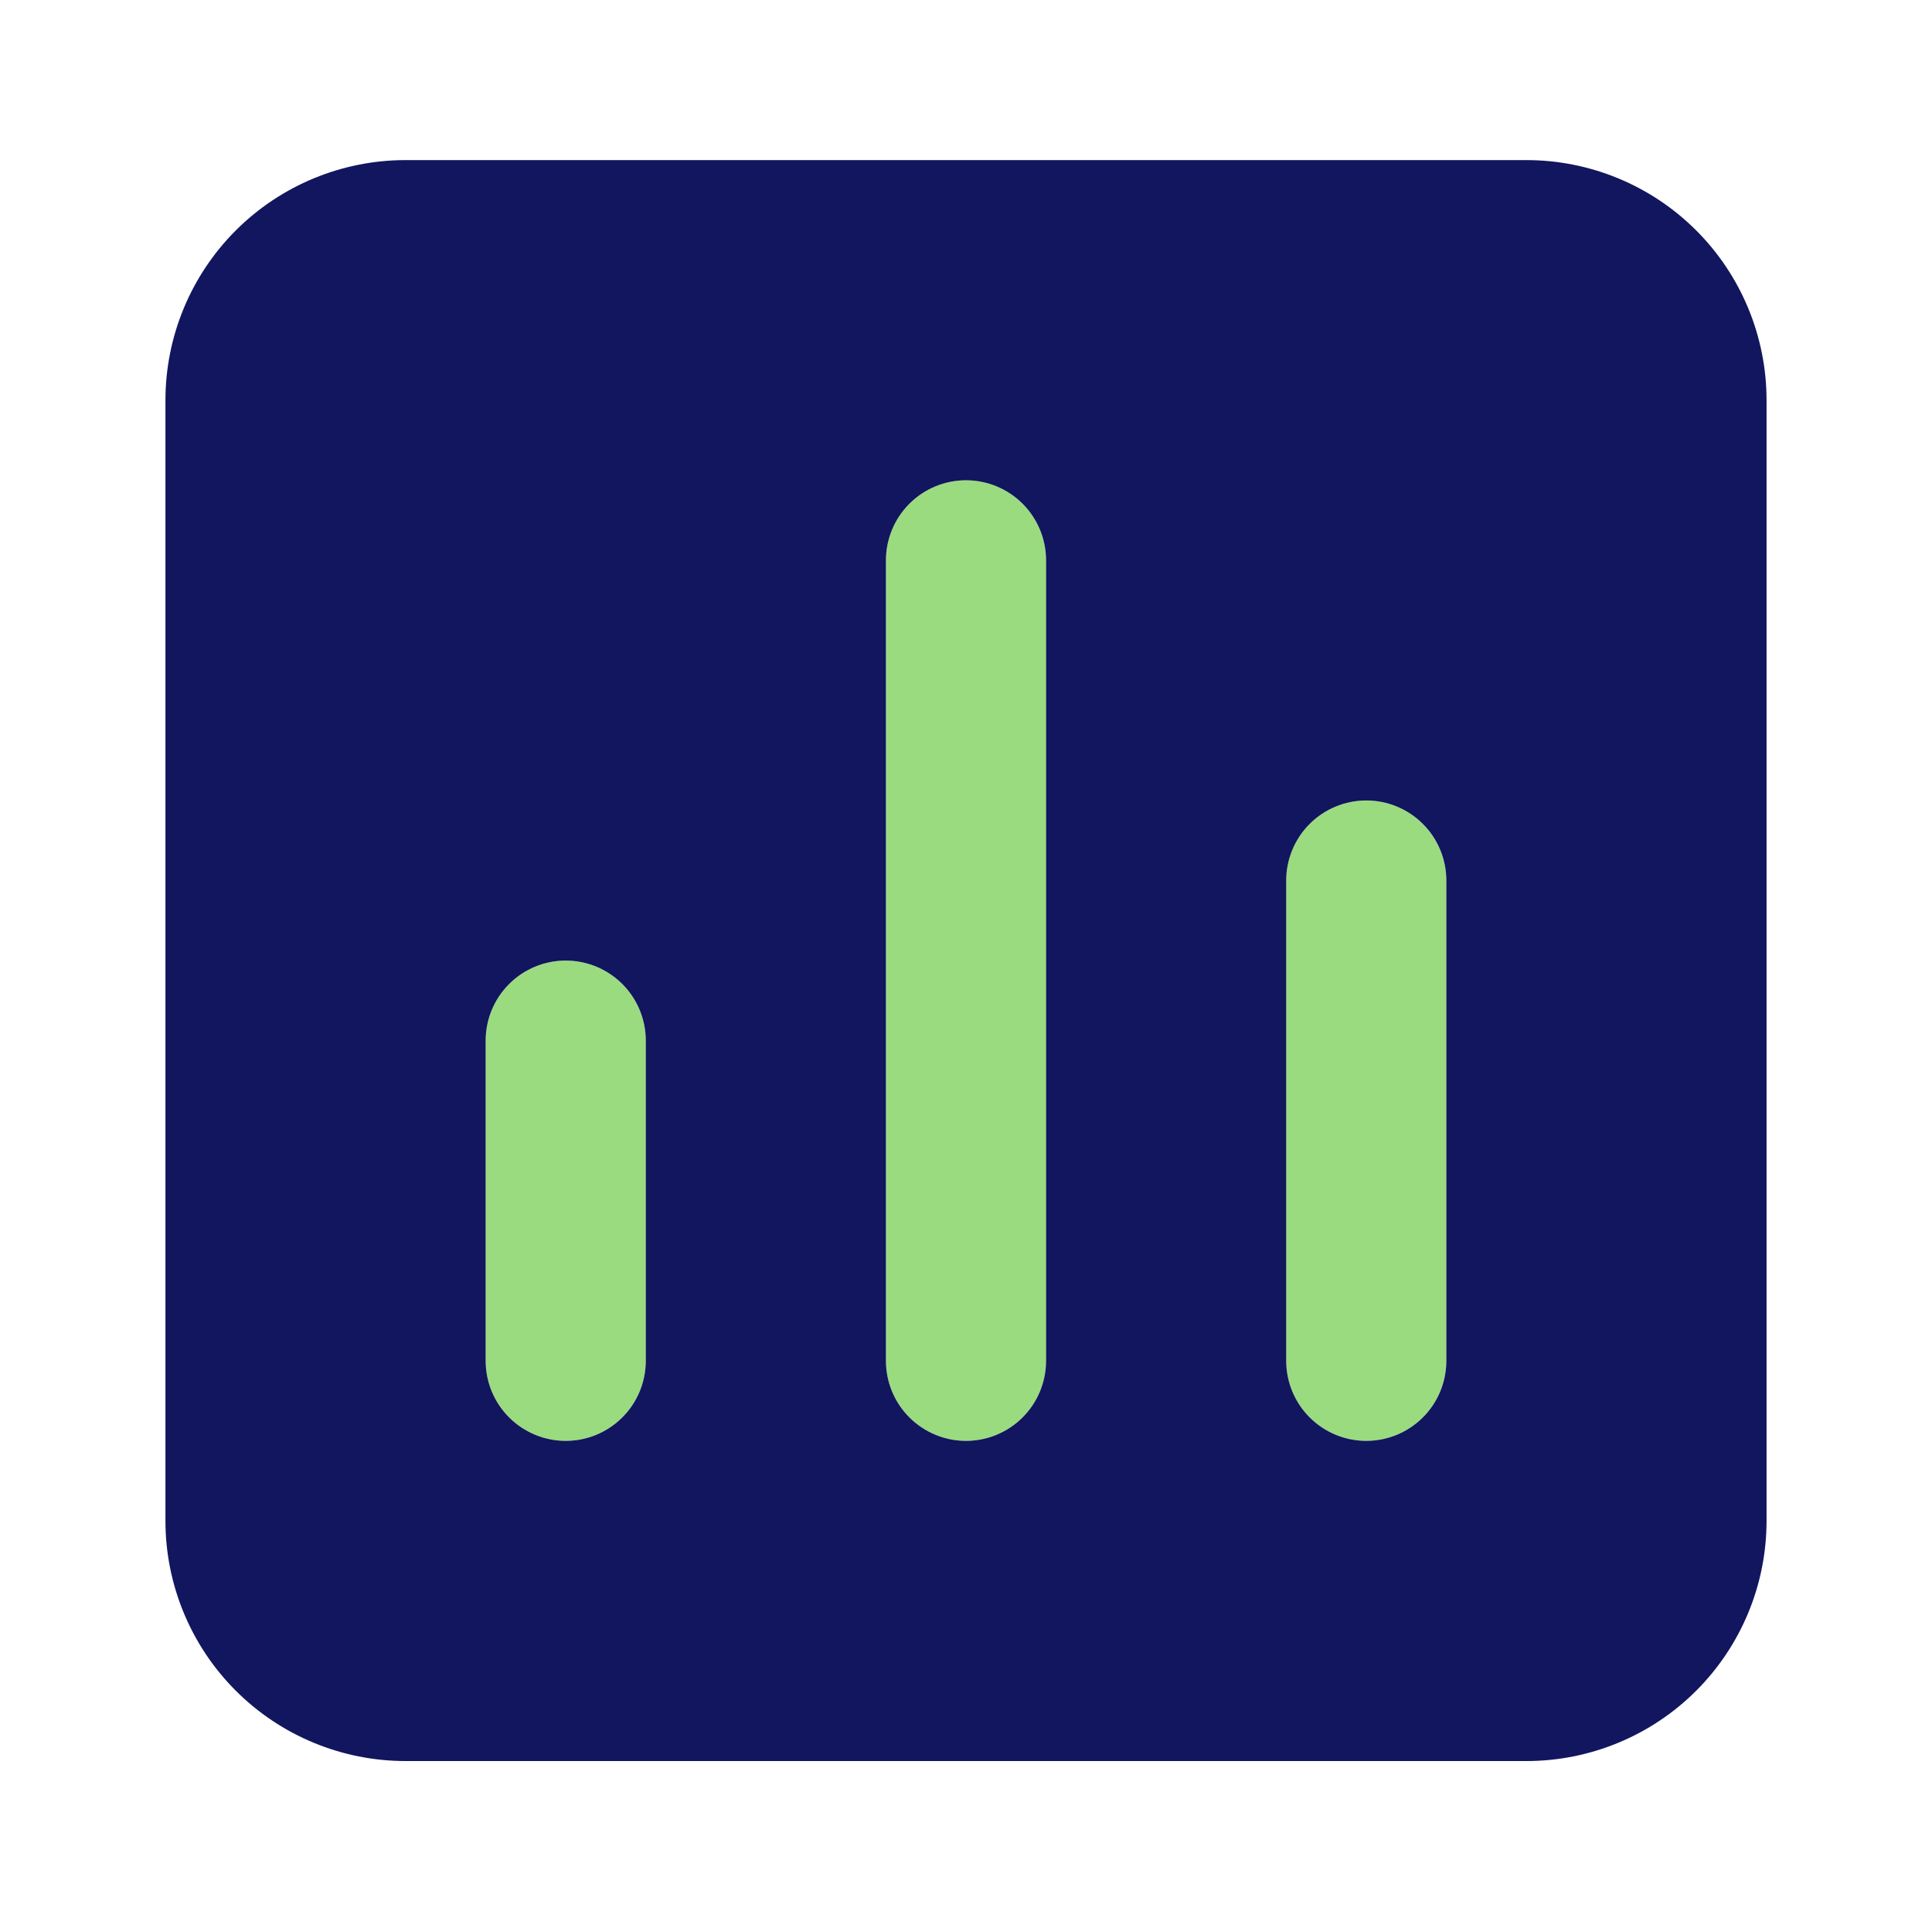 <svg xmlns="http://www.w3.org/2000/svg" width="181" height="180" viewBox="0 0 181 180" fill="none"><path d="M53 135C52.015 135 51.04 134.806 50.13 134.43C49.219 134.053 48.393 133.5 47.696 132.804C47 132.107 46.447 131.28 46.07 130.37C45.694 129.46 45.5 128.485 45.5 127.5V97.5C45.5 95.511 46.29 93.603 47.697 92.197C49.103 90.79 51.011 90 53 90C54.989 90 56.897 90.79 58.303 92.197C59.71 93.603 60.5 95.511 60.5 97.5V127.5C60.5 128.485 60.306 129.46 59.93 130.37C59.553 131.28 59 132.107 58.304 132.804C57.607 133.5 56.781 134.053 55.87 134.43C54.96 134.806 53.985 135 53 135ZM90.5 135C89.515 135 88.54 134.806 87.63 134.43C86.719 134.053 85.893 133.5 85.196 132.804C84.5 132.107 83.947 131.28 83.57 130.37C83.194 129.46 83 128.485 83 127.5V52.5C83 50.511 83.79 48.603 85.197 47.197C86.603 45.79 88.511 45 90.5 45C92.489 45 94.397 45.79 95.803 47.197C97.21 48.603 98 50.511 98 52.5V127.5C98 128.485 97.806 129.46 97.43 130.37C97.053 131.28 96.5 132.107 95.804 132.804C95.107 133.5 94.281 134.053 93.37 134.43C92.46 134.806 91.485 135 90.5 135ZM128 135C127.015 135 126.04 134.806 125.13 134.43C124.22 134.053 123.393 133.5 122.696 132.804C122 132.107 121.447 131.28 121.07 130.37C120.694 129.46 120.5 128.485 120.5 127.5V82.5C120.5 80.511 121.29 78.603 122.697 77.197C124.103 75.79 126.011 75 128 75C129.989 75 131.897 75.79 133.303 77.197C134.71 78.603 135.5 80.511 135.5 82.5V127.5C135.5 128.485 135.306 129.46 134.93 130.37C134.553 131.28 134 132.107 133.304 132.804C132.607 133.5 131.78 134.053 130.87 134.43C129.96 134.806 128.985 135 128 135Z" fill="#9BDB80"></path><path d="M143 15H38C32.033 15 26.31 17.37 22.09 21.59C17.87 25.81 15.5 31.533 15.5 37.5V142.5C15.5 148.467 17.87 154.19 22.09 158.41C26.31 162.629 32.033 165 38 165H143C148.967 165 154.69 162.629 158.91 158.41C163.129 154.19 165.5 148.467 165.5 142.5V37.5C165.5 31.533 163.129 25.81 158.91 21.59C154.69 17.37 148.967 15 143 15ZM60.5 127.5C60.5 129.489 59.71 131.397 58.303 132.803C56.897 134.21 54.989 135 53 135C51.011 135 49.103 134.21 47.697 132.803C46.29 131.397 45.5 129.489 45.5 127.5V97.5C45.5 95.511 46.29 93.603 47.697 92.197C49.103 90.79 51.011 90 53 90C54.989 90 56.897 90.79 58.303 92.197C59.71 93.603 60.5 95.511 60.5 97.5V127.5ZM98 127.5C98 129.489 97.21 131.397 95.803 132.803C94.397 134.21 92.489 135 90.5 135C88.511 135 86.603 134.21 85.197 132.803C83.79 131.397 83 129.489 83 127.5V52.5C83 50.511 83.79 48.603 85.197 47.197C86.603 45.79 88.511 45 90.5 45C92.489 45 94.397 45.79 95.803 47.197C97.21 48.603 98 50.511 98 52.5V127.5ZM135.5 127.5C135.5 129.489 134.71 131.397 133.303 132.803C131.897 134.21 129.989 135 128 135C126.011 135 124.103 134.21 122.697 132.803C121.29 131.397 120.5 129.489 120.5 127.5V82.5C120.5 80.511 121.29 78.603 122.697 77.197C124.103 75.79 126.011 75 128 75C129.989 75 131.897 75.79 133.303 77.197C134.71 78.603 135.5 80.511 135.5 82.5V127.5Z" fill="#11165E"></path></svg>